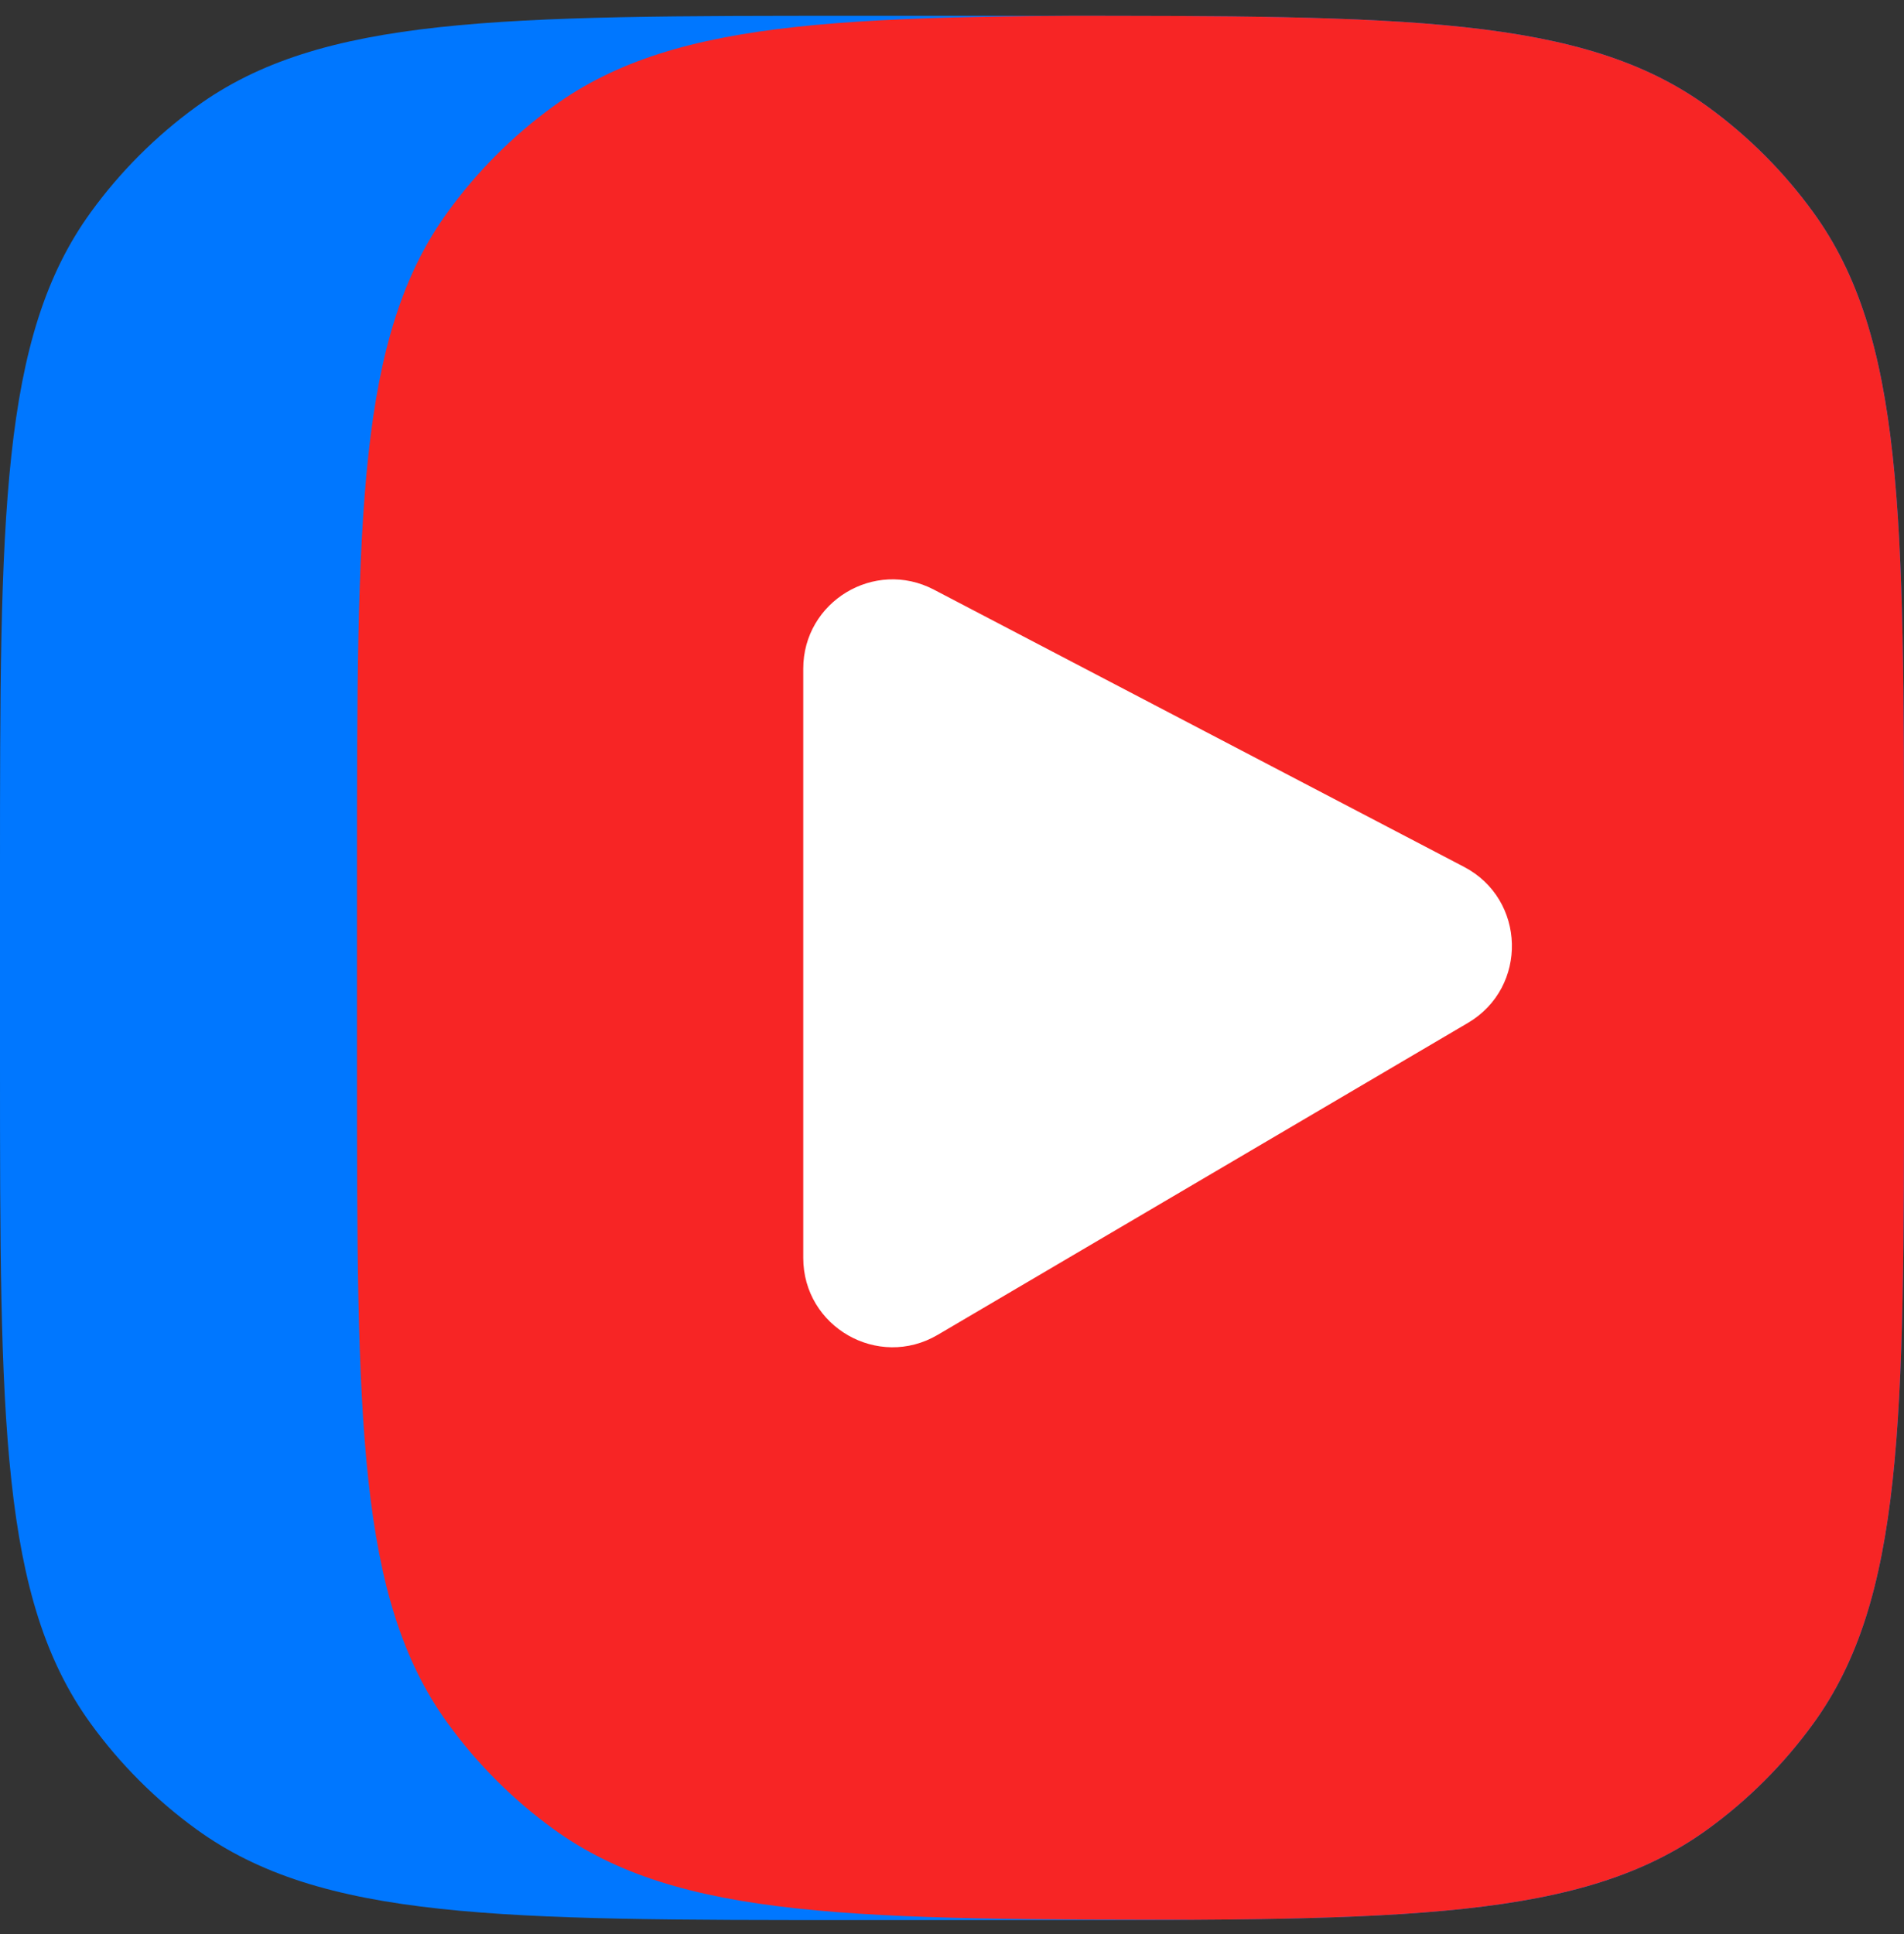 <?xml version="1.0" encoding="UTF-8"?> <svg xmlns="http://www.w3.org/2000/svg" width="64" height="65" viewBox="0 0 64 65" fill="none"><rect x="0" y="0" width="64" height="65" fill="#333333" stroke="none"/><g clip-path="url(#clip0_962_1534)"><path d="M0 29.331C0 17.332 0 11.332 3.056 7.127C4.043 5.768 5.237 4.574 6.595 3.587C10.801 0.531 16.801 0.531 28.8 0.531H35.2C47.199 0.531 53.199 0.531 57.405 3.587C58.763 4.574 59.957 5.768 60.944 7.127C64 11.332 64 17.332 64 29.331V35.731C64 47.73 64 53.73 60.944 57.936C59.957 59.294 58.763 60.489 57.405 61.475C53.199 64.531 47.199 64.531 35.2 64.531H28.8C16.801 64.531 10.801 64.531 6.595 61.475C5.237 60.489 4.043 59.294 3.056 57.936C0 53.73 0 47.73 0 35.731V29.331Z" fill="#0077FF"></path><path d="M12 29.32C12 17.321 12 11.322 15.056 7.116C16.043 5.758 17.237 4.563 18.595 3.576C22.801 0.521 28.801 0.521 40.8 0.521H50.2C62.199 0.521 68.199 0.521 72.405 3.576C73.763 4.563 74.957 5.758 75.944 7.116C79 11.322 79 17.321 79 29.32V35.721C79 47.72 79 53.719 75.944 57.925C74.957 59.283 73.763 60.478 72.405 61.465C68.199 64.52 62.199 64.52 50.2 64.52H40.8C28.801 64.52 22.801 64.52 18.595 61.465C17.237 60.478 16.043 59.283 15.056 57.925C12 53.719 12 47.72 12 35.721V29.32Z" fill="#F72525"></path><path d="M27 42.275V22.474C27 20.221 29.393 18.772 31.39 19.816L49.211 29.134C51.297 30.225 51.371 33.184 49.342 34.378L31.521 44.861C29.521 46.038 27 44.596 27 42.275Z" fill="white"></path></g><defs><clipPath id="clip0_962_1534"><path d="M0 29.331C0 17.332 0 11.332 3.056 7.127C4.043 5.768 5.237 4.574 6.595 3.587C10.801 0.531 16.801 0.531 28.8 0.531H35.2C47.199 0.531 53.199 0.531 57.405 3.587C58.763 4.574 59.957 5.768 60.944 7.127C64 11.332 64 17.332 64 29.331V35.731C64 47.73 64 53.73 60.944 57.936C59.957 59.294 58.763 60.489 57.405 61.475C53.199 64.531 47.199 64.531 35.2 64.531H28.8C16.801 64.531 10.801 64.531 6.595 61.475C5.237 60.489 4.043 59.294 3.056 57.936C0 53.73 0 47.73 0 35.731V29.331Z" fill="white"></path></clipPath></defs></svg> 